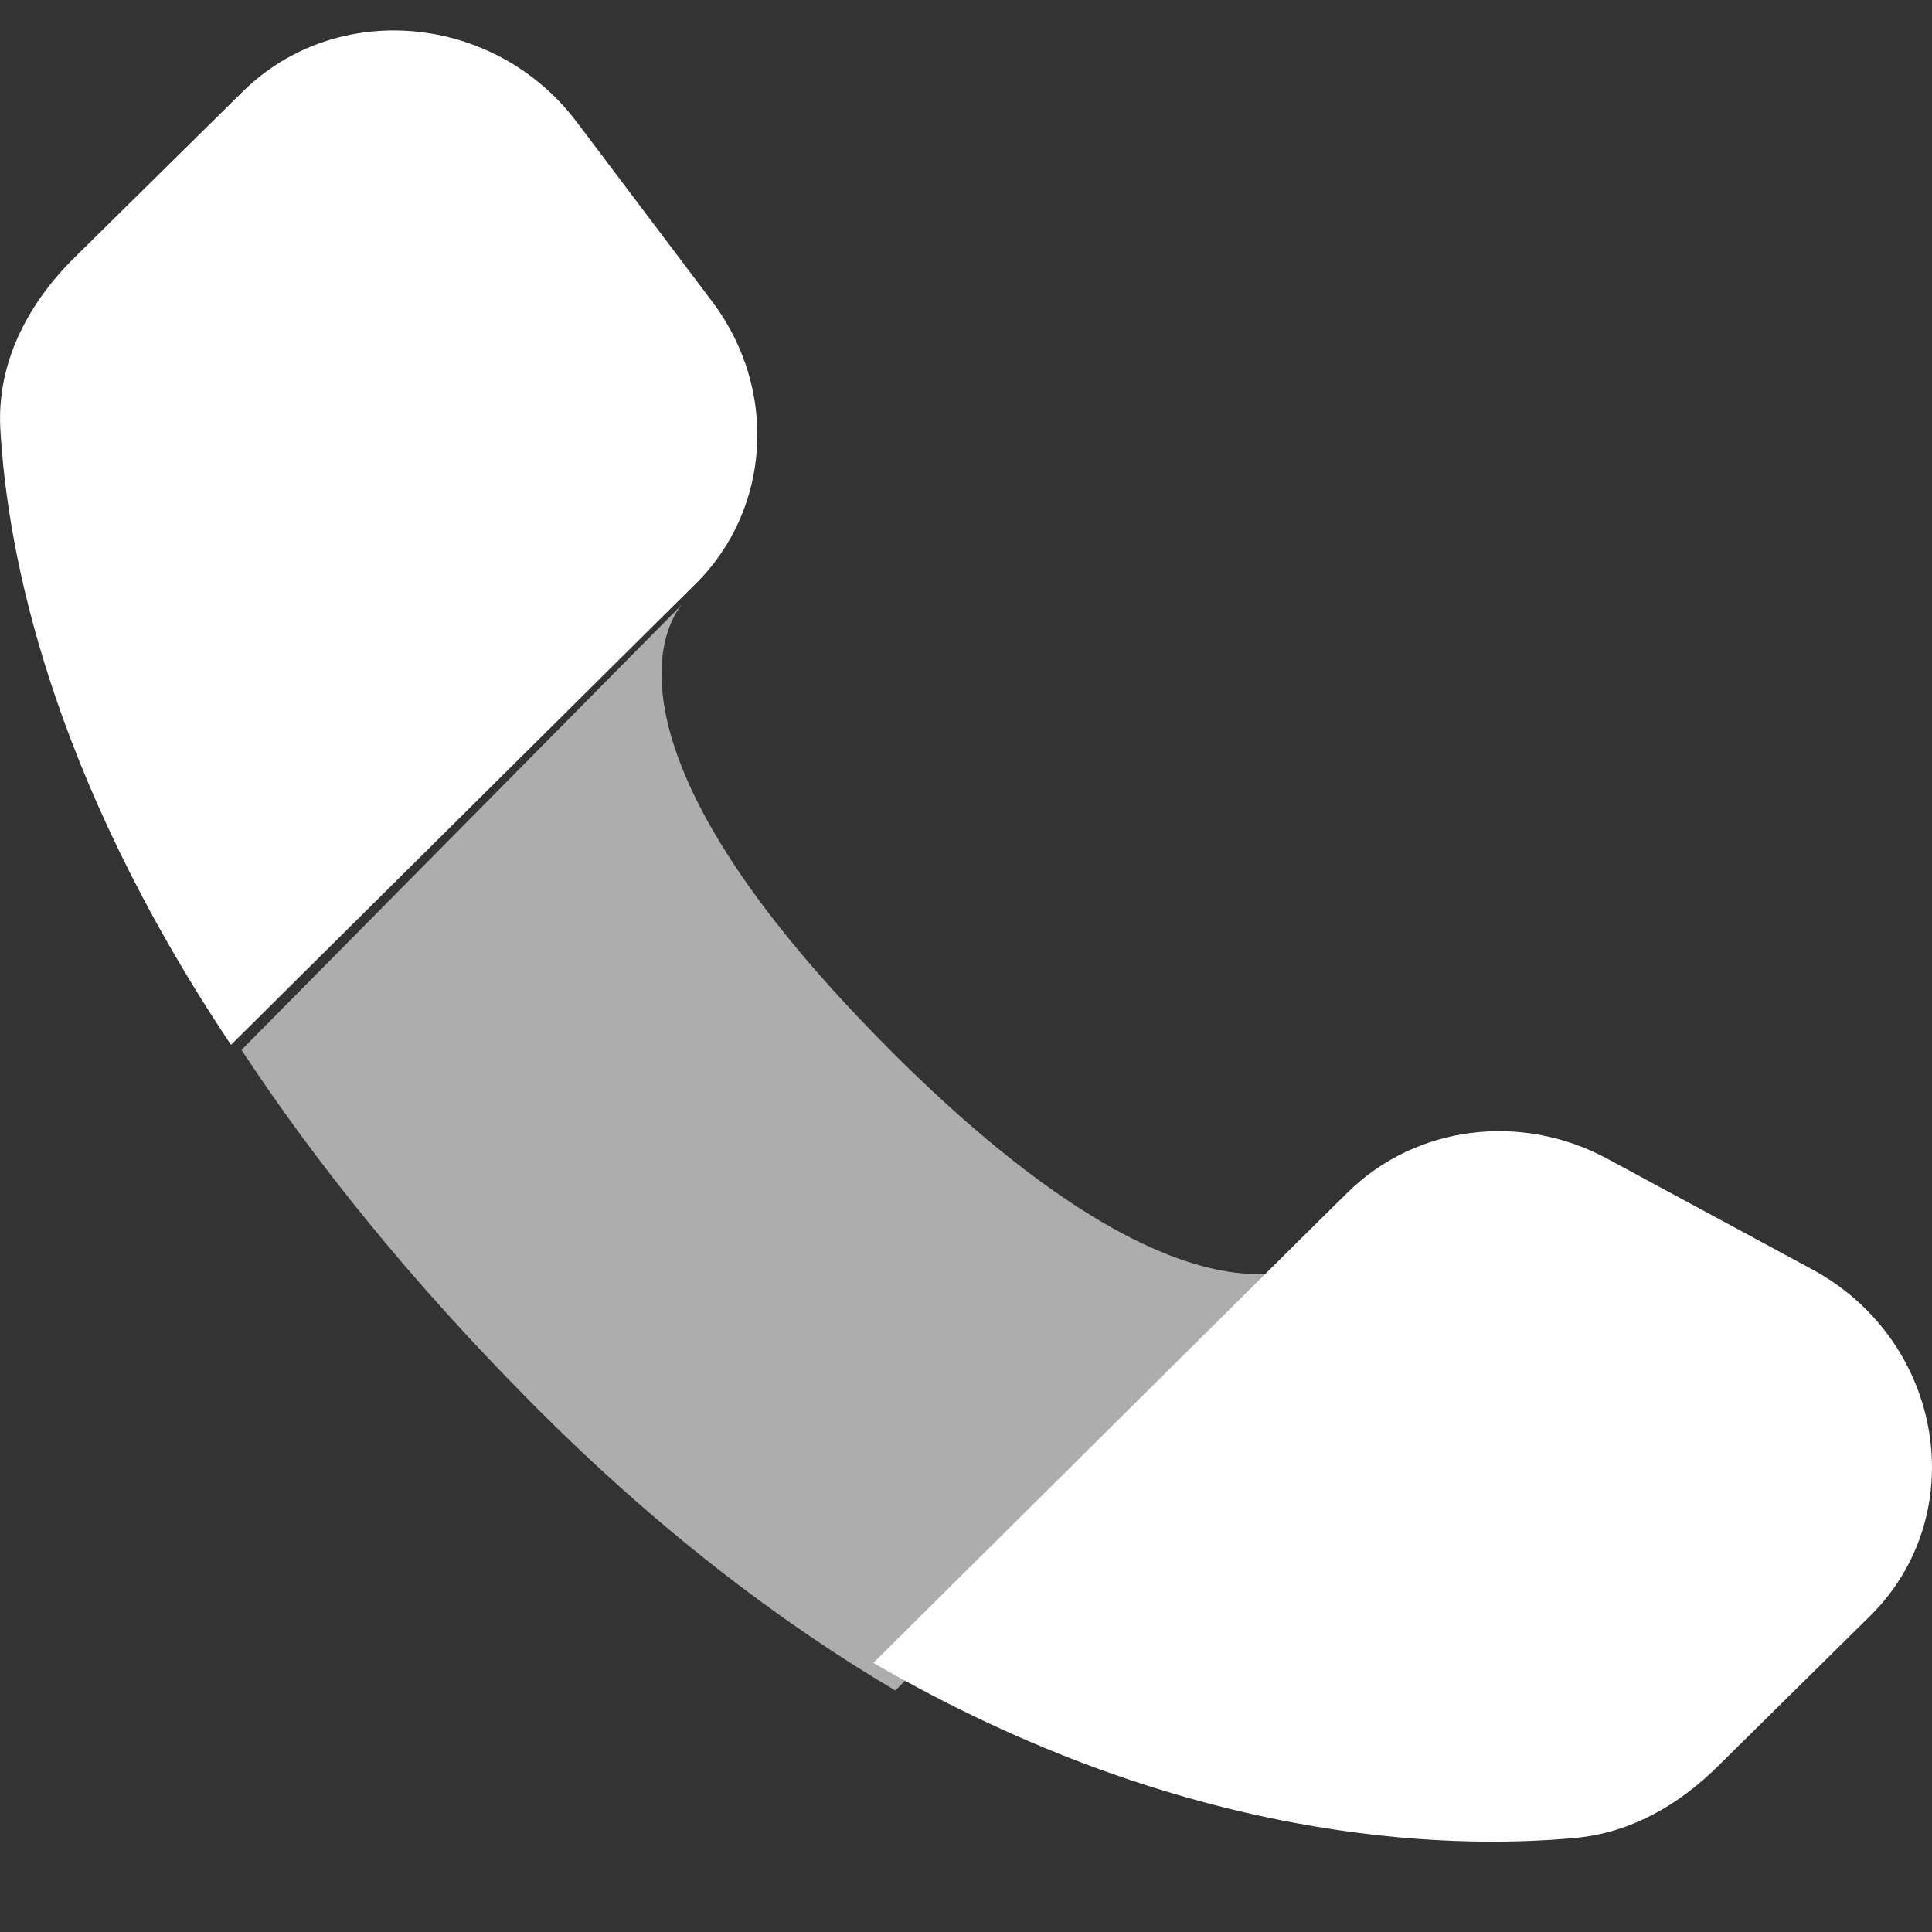 <?xml version="1.0" encoding="UTF-8"?> <svg xmlns="http://www.w3.org/2000/svg" width="16" height="16" viewBox="0 0 16 16" fill="none"><rect x="0" y="0" width="16" height="16" fill="#333333" stroke="none"/><path fill-rule="evenodd" clip-rule="evenodd" d="M10.756 10.275L11.161 9.875C11.721 9.323 12.593 9.209 13.309 9.595L15.007 10.512C16.098 11.101 16.338 12.543 15.486 13.384L14.224 14.63C13.902 14.948 13.504 15.179 13.045 15.221C11.986 15.319 9.806 15.266 7.233 13.771L10.756 10.275ZM5.503 5.09L5.758 4.838C6.386 4.218 6.446 3.223 5.897 2.496L4.777 1.011C4.098 0.111 2.787 -0.008 2.01 0.759L0.614 2.136C0.229 2.517 -0.029 3.009 0.003 3.556C0.06 4.562 0.405 6.398 1.913 8.653L5.503 5.09Z" fill="white"></path><path opacity="0.6" d="M7.348 8.672C4.683 5.993 5.647 5.006 5.654 5L2 8.695C2.603 9.613 3.389 10.598 4.41 11.626C5.441 12.663 6.454 13.432 7.415 14L11 10.376C11 10.376 10.021 11.36 7.348 8.673" fill="white"></path></svg> 